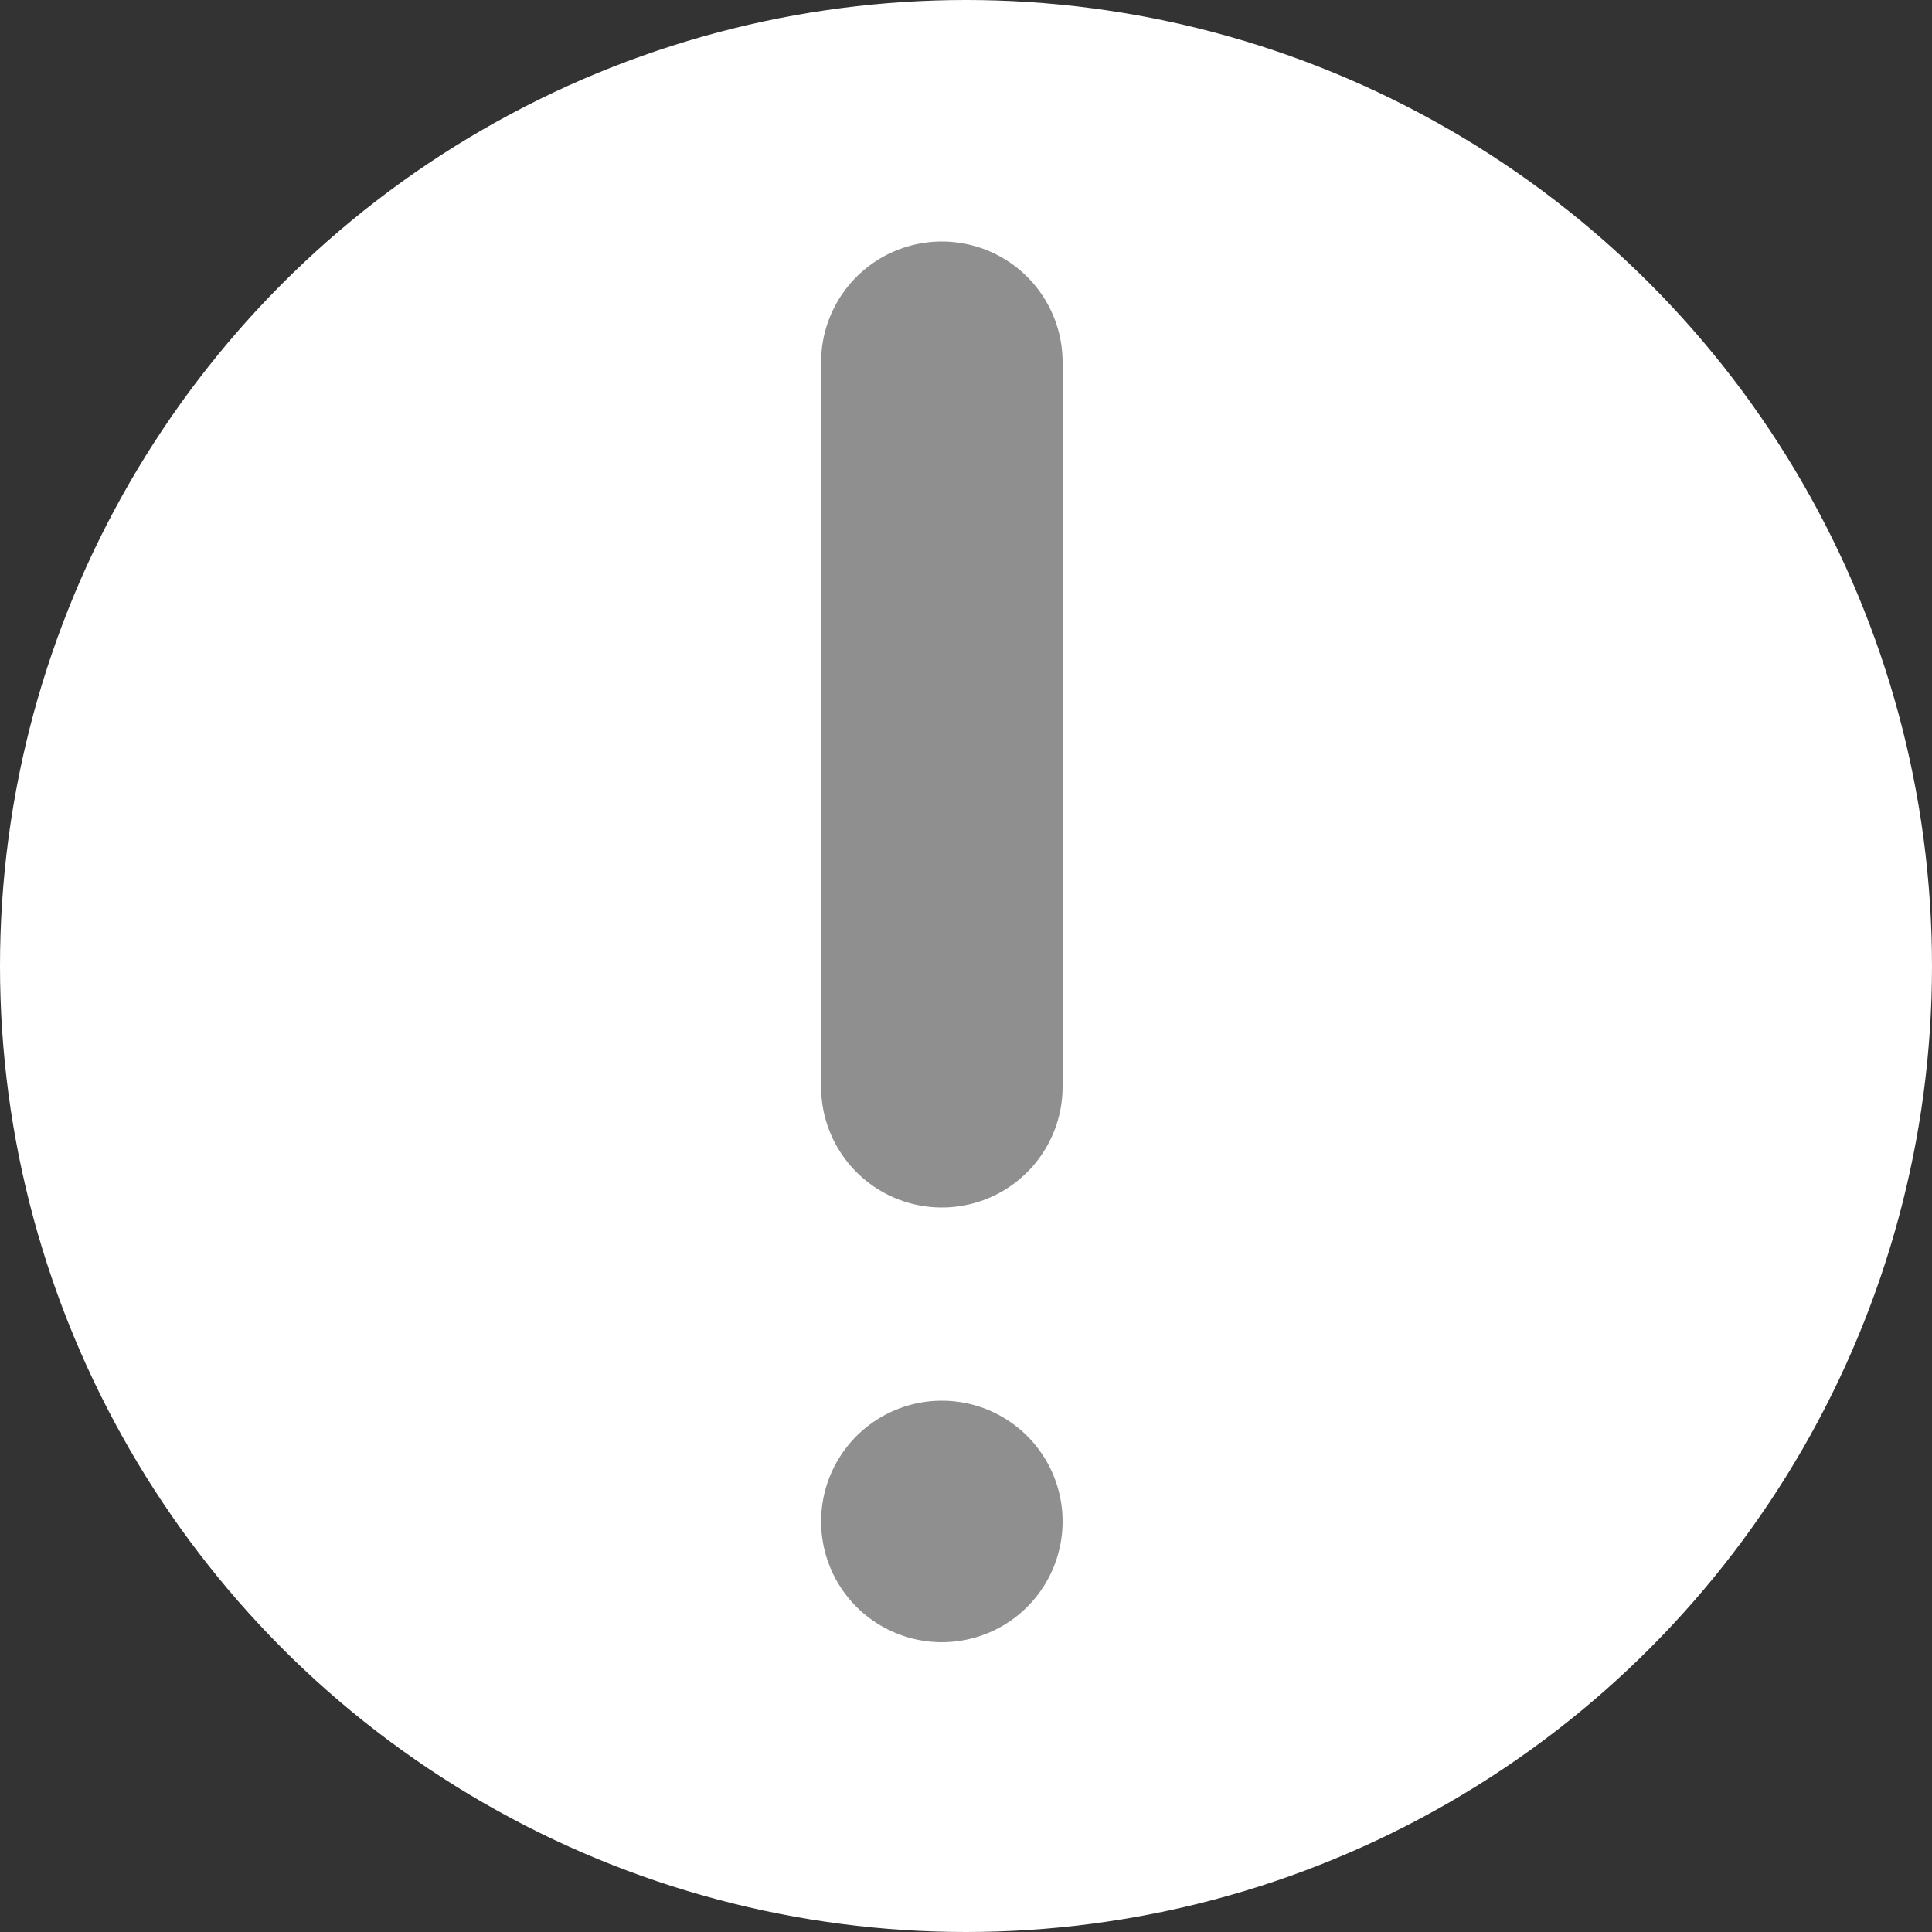 <svg id="Group_83" data-name="Group 83" xmlns="http://www.w3.org/2000/svg" width="32" height="32" viewBox="0 0 32 32">
  <rect x="0" y="0" width="32" height="32" fill="#333333" stroke="none"/>
  <defs>
    <style>
      .cls-1 {
        fill: #fff;
      }

      .cls-2 {
        fill: none;
        stroke: #8f8f8f;
        stroke-linecap: round;
        stroke-width: 4px;
      }
    </style>
  </defs>
  <circle id="Ellipse_1" data-name="Ellipse 1" class="cls-1" cx="16" cy="16" r="16"/>
  <g id="Group_84" data-name="Group 84" transform="translate(15.6 6)">
    <line id="Line_19" data-name="Line 19" class="cls-2" y2="12"/>
    <line id="Line_20" data-name="Line 20" class="cls-2" transform="translate(0 19.2)"/>
  </g>
</svg>
